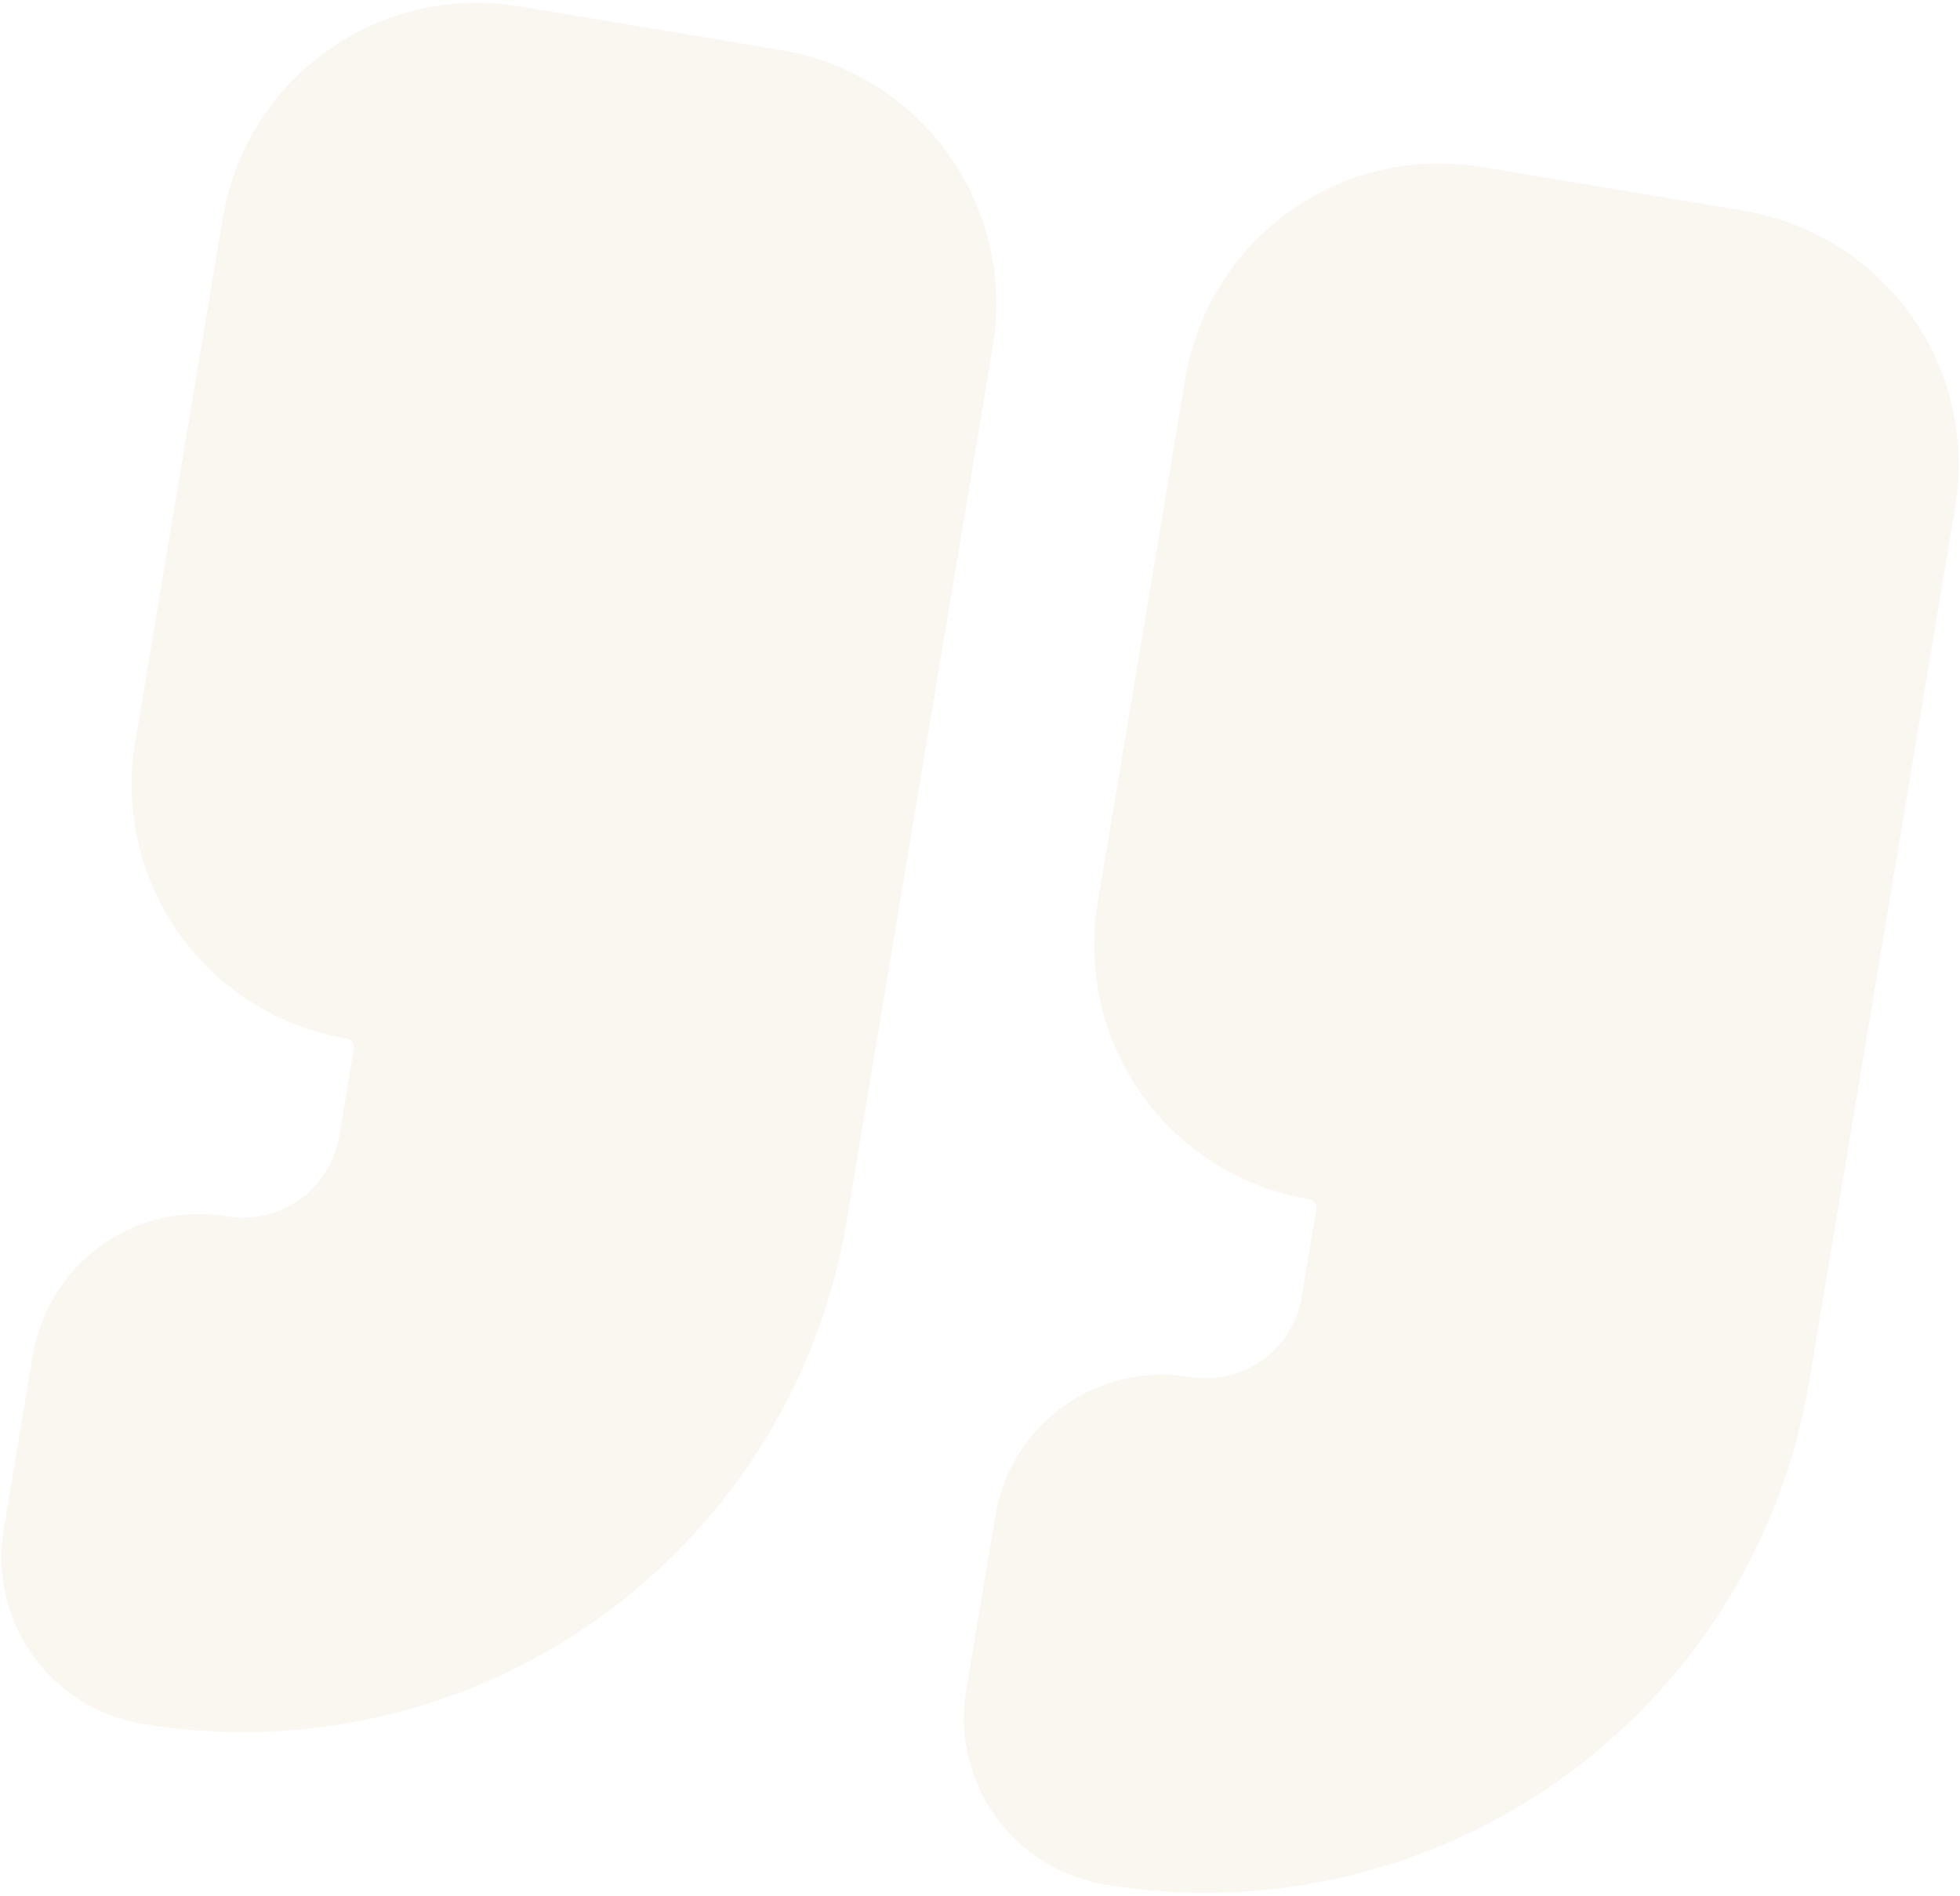 <svg width="491" height="475" viewBox="0 0 491 475" fill="none" xmlns="http://www.w3.org/2000/svg">
<g opacity="0.1">
<path d="M367.812 61.573C356.186 59.632 344.264 62.389 334.671 69.237C325.077 76.086 318.597 86.465 316.656 98.092L294.7 229.605C292.759 241.231 295.516 253.153 302.364 262.746C309.213 272.34 319.592 278.82 331.219 280.761C337.032 281.732 342.222 284.972 345.646 289.769C349.07 294.565 350.449 300.526 349.478 306.339L345.819 328.258C343.878 339.885 337.398 350.264 327.804 357.113C318.21 363.961 306.289 366.718 294.662 364.777C288.849 363.807 282.889 365.185 278.092 368.61C273.295 372.034 270.055 377.223 269.084 383.037L261.766 426.874C260.795 432.688 262.174 438.648 265.598 443.445C269.022 448.242 274.212 451.482 280.025 452.453C314.904 458.276 350.669 450.005 379.45 429.459C408.231 408.913 427.671 377.775 433.494 342.896L470.088 123.707C472.029 112.081 469.272 100.159 462.423 90.566C455.575 80.972 445.195 74.492 433.569 72.551L367.812 61.573Z" fill="#D1A563" stroke="#D1A563" stroke-width="40" stroke-linecap="round" stroke-linejoin="round"/>
<path d="M126.705 21.319C115.078 19.378 103.157 22.135 93.563 28.983C83.97 35.832 77.49 46.211 75.549 57.838L53.592 189.351C51.651 200.977 54.408 212.899 61.257 222.492C68.106 232.086 78.485 238.566 90.111 240.507C95.925 241.478 101.114 244.718 104.538 249.515C107.963 254.312 109.341 260.272 108.371 266.085L104.711 288.004C102.77 299.631 96.29 310.01 86.697 316.859C77.103 323.707 65.181 326.464 53.555 324.523C47.742 323.553 41.781 324.931 36.984 328.356C32.187 331.78 28.947 336.97 27.977 342.783L20.658 386.621C19.688 392.434 21.066 398.394 24.49 403.191C27.915 407.988 33.104 411.228 38.918 412.199C73.797 418.022 109.561 409.751 138.342 389.205C167.123 368.659 186.564 337.521 192.387 302.642L228.98 83.453C230.922 71.827 228.164 59.905 221.316 50.312C214.467 40.718 204.088 34.238 192.461 32.297L126.705 21.319Z" fill="#D1A563" stroke="#D1A563" stroke-width="40" stroke-linecap="round" stroke-linejoin="round"/>
</g>
</svg>
